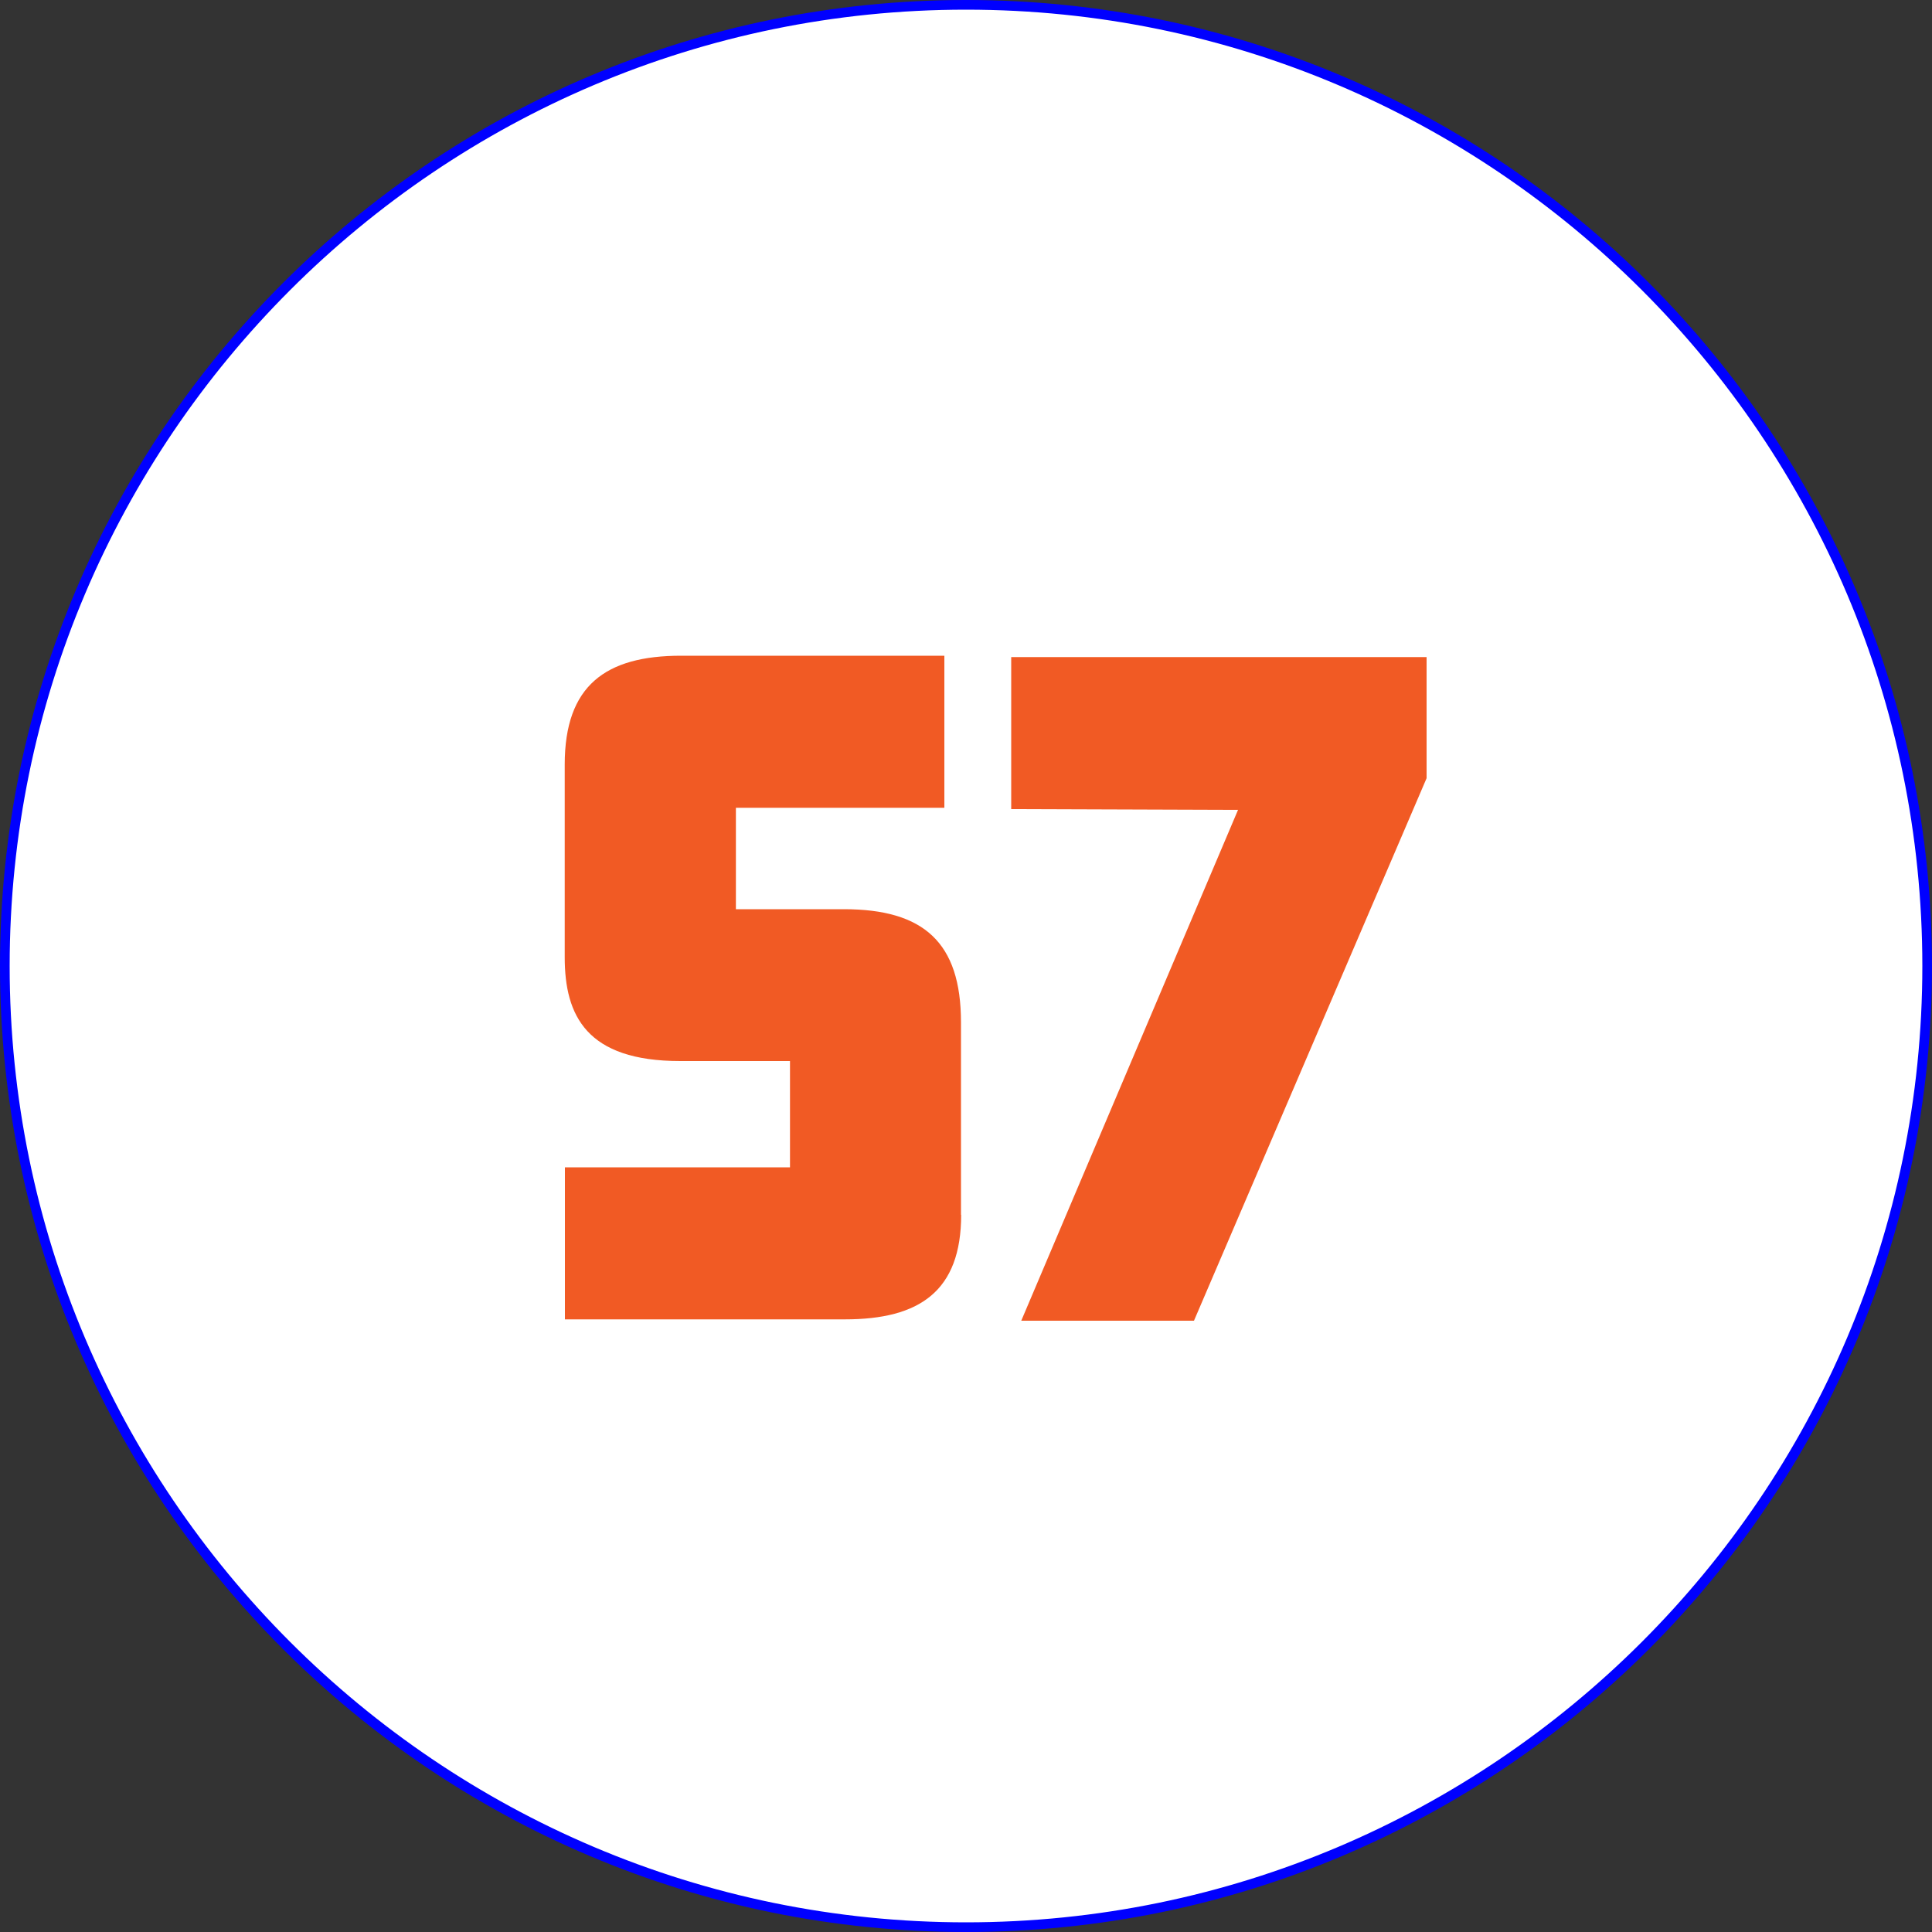 <svg viewBox="0 0 100 100" xmlns="http://www.w3.org/2000/svg" data-name="Layer 1" id="Layer_1">
  <rect x="0" y="0" width="100" height="100" fill="#333333" stroke="none"/>
  <defs>
    <style>
      .cls-1 {
        fill: #fff;
      }

      .cls-2 {
        fill: blue;
      }

      .cls-3 {
        fill: #f15a24;
      }
    </style>
  </defs>
  <g>
    <path d="M50,99.75C22.57,99.75.25,77.43.25,50S22.57.25,50,.25s49.75,22.32,49.75,49.75-22.32,49.75-49.75,49.75Z" class="cls-1"></path>
    <path d="M50,.5c27.29,0,49.5,22.21,49.5,49.5s-22.21,49.5-49.5,49.5S.5,77.29.5,50,22.71.5,50,.5M50,0C22.39,0,0,22.39,0,50s22.39,50,50,50,50-22.39,50-50S77.61,0,50,0h0Z" class="cls-2"></path>
  </g>
  <path d="M49.75,62.87c0,3.96-2.15,5.42-6.02,5.42h-14.49v-7.87h11.65v-5.5h-5.68c-4.86,0-5.98-2.36-5.98-5.37v-9.98c0-4.08,2.11-5.63,6.02-5.63h13.63v7.87h-10.79v5.25h5.59c4.13,0,6.06,1.72,6.06,5.85v9.98Z" class="cls-3"></path>
  <path d="M73.84,40.28l-12.04,28.08h-8.94l11.22-26.44-11.74-.04v-7.87h21.5v6.28Z" class="cls-3"></path>
</svg>